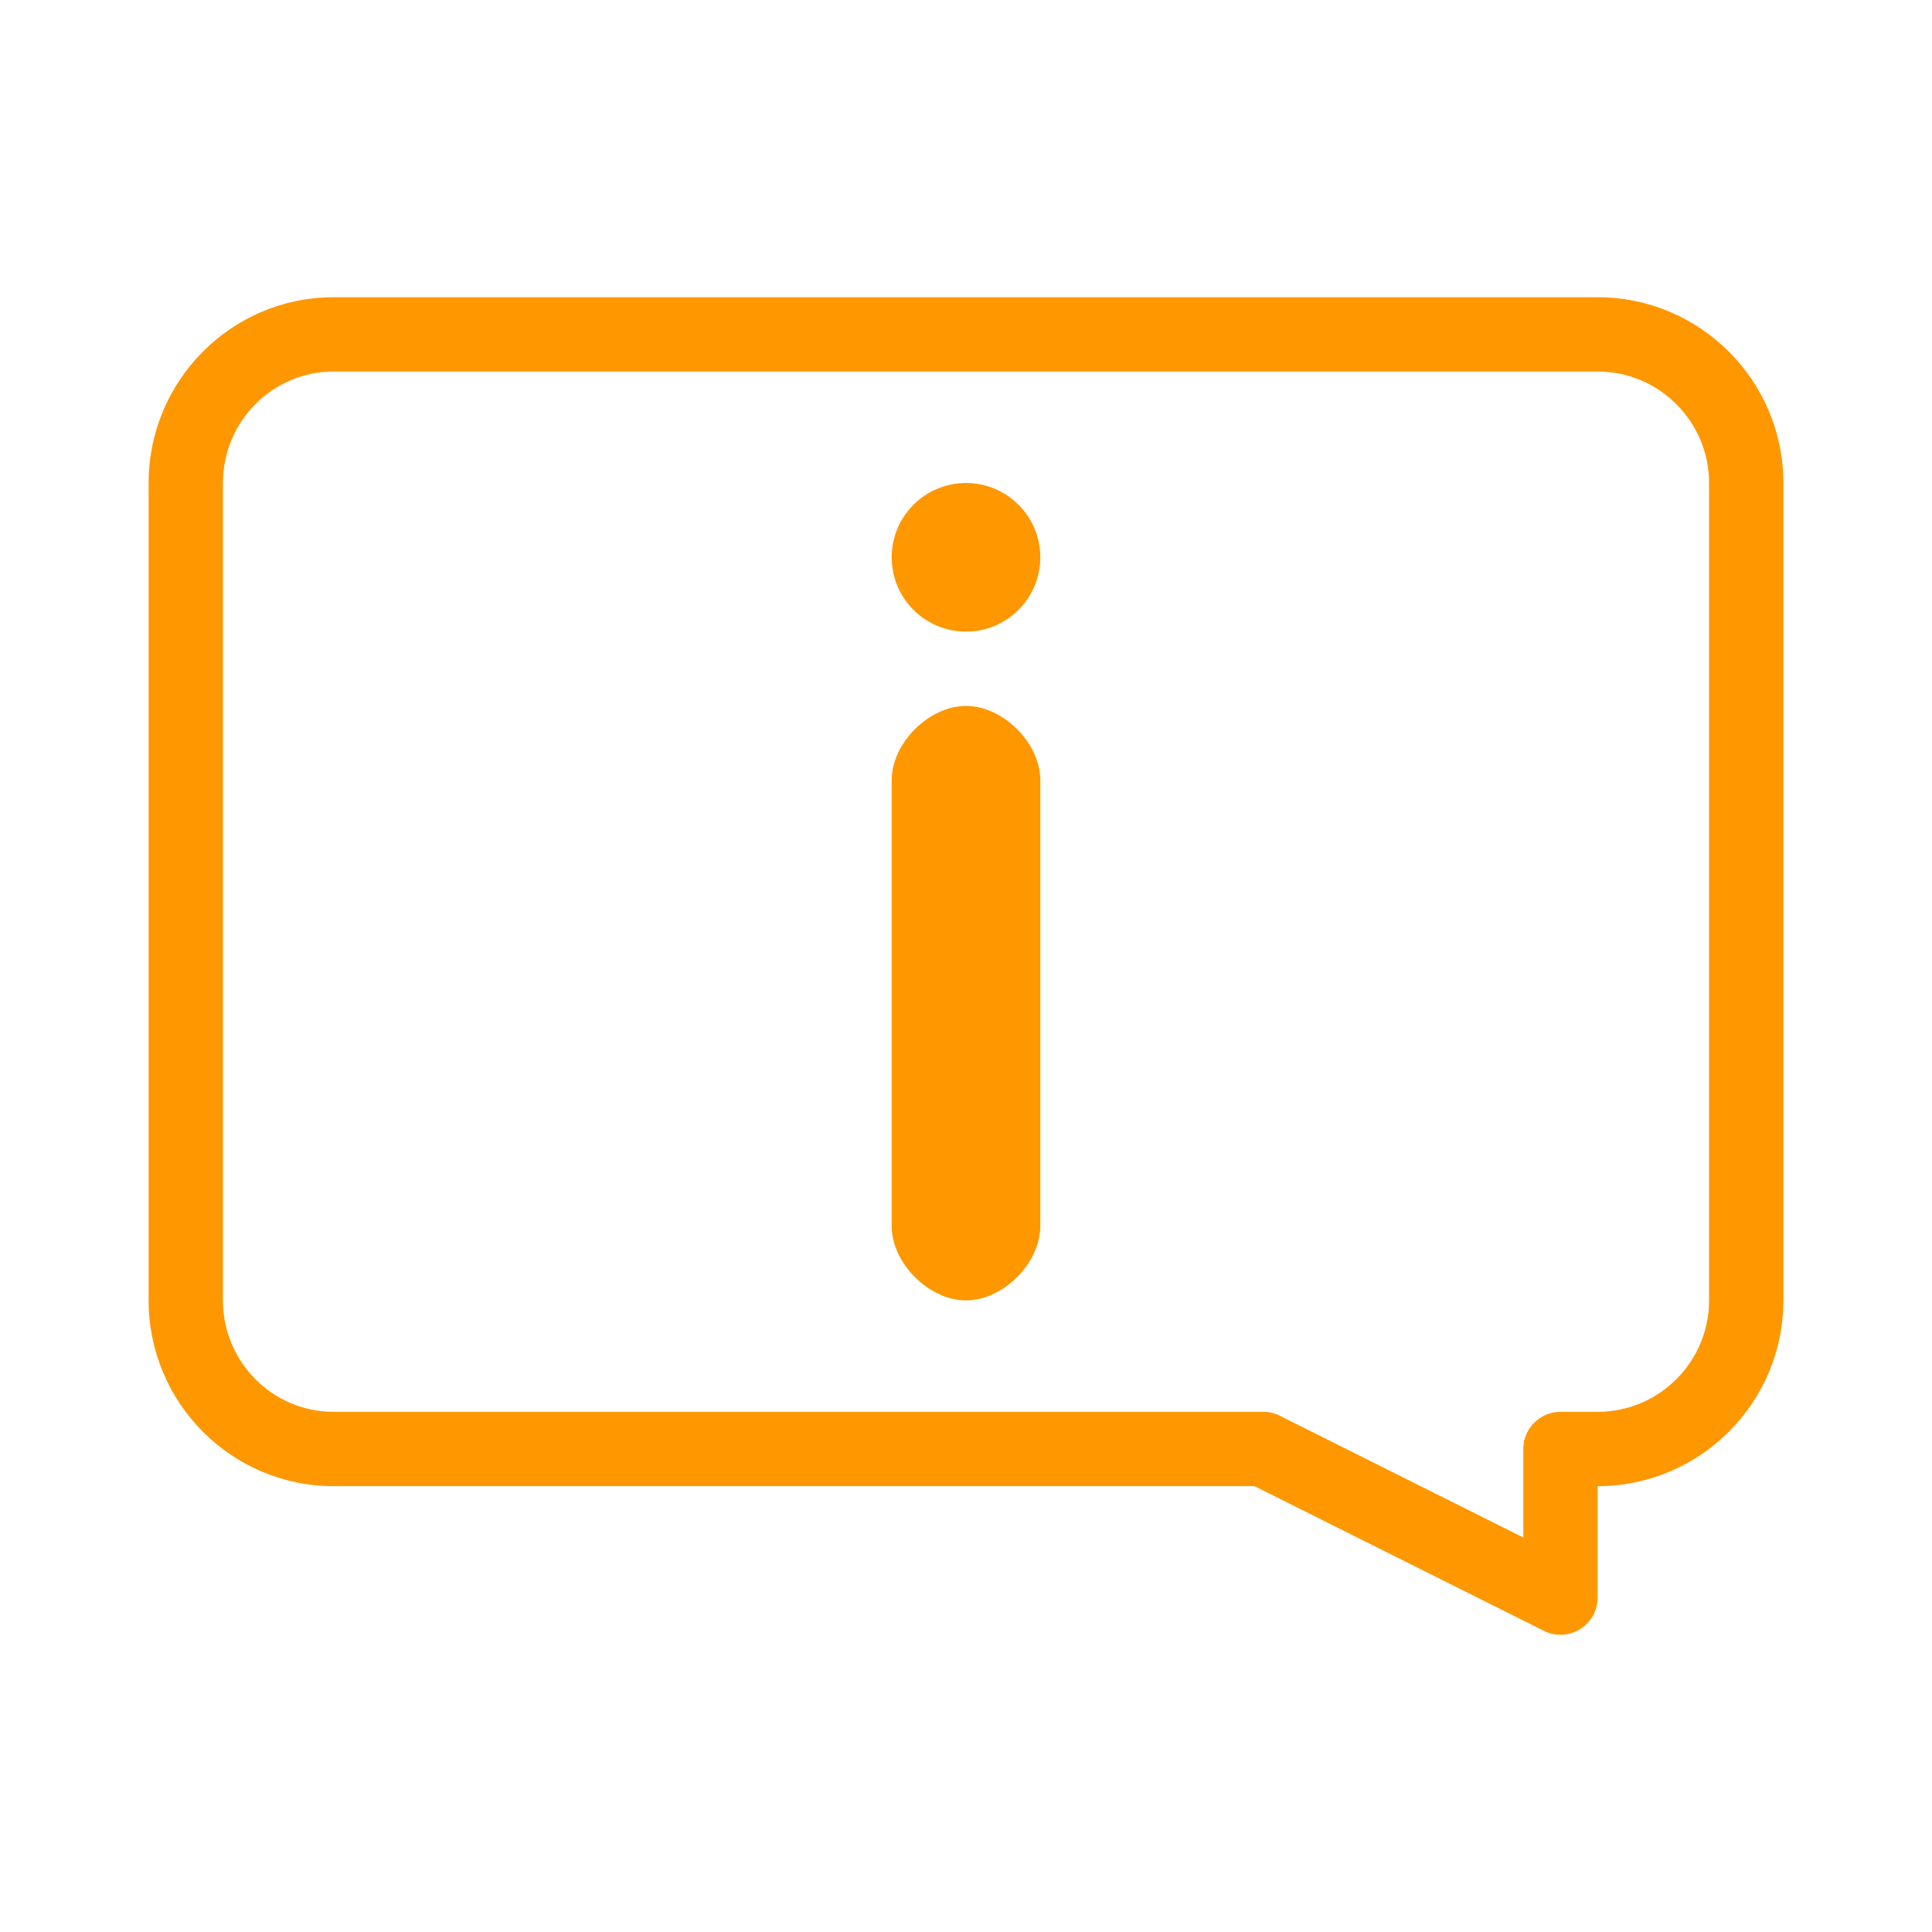 <svg xmlns="http://www.w3.org/2000/svg" xmlns:xlink="http://www.w3.org/1999/xlink" fill="#FF9700" x="0px" y="0px" viewBox="0 0 52 52" style="enable-background:new 0 0 52 52;" xml:space="preserve"><style type="text/css">	.st0{display:none;}	.st1{display:inline;}	.st2{fill:none;}</style><g id="stroke">	<g>		<path d="M8.977,40h24.788l7.789,3.894C41.694,43.965,41.847,44,42,44c0.183,0,0.365-0.05,0.526-0.149   C42.82,43.669,43,43.347,43,43v-3c2.757,0,5-2.243,5-5V13c0-2.757-2.243-5-5-5H8.977C6.232,8,4,10.243,4,13v22   C4,37.757,6.232,40,8.977,40z M6,13c0-1.654,1.335-3,2.977-3H43c1.654,0,3,1.346,3,3v22c0,1.654-1.346,3-3,3h-1   c-0.552,0-1,0.448-1,1v2.382l-6.553-3.276C34.309,38.036,34.155,38,34,38H8.977C7.335,38,6,36.654,6,35V13z"></path>		<circle cx="26" cy="15" r="2"></circle>		<path d="M26,35c1,0,2-1,2-2V21c0-1-1-2-2-2s-2,1-2,2v12C24,34,25,35,26,35z"></path>	</g></g><g id="filled" class="st0">	<path class="st1" d="M9,40h24.764l7.789,3.894C41.694,43.965,41.847,44,42,44c0.183,0,0.365-0.05,0.526-0.149  C42.82,43.669,43,43.347,43,43v-3c2.757,0,5-2.243,5-5V13c0-2.757-2.243-5-5-5H9c-2.757,0-5,2.243-5,5v22  C4,37.757,6.243,40,9,40z M26,13c1.105,0,2,0.895,2,2c0,1.105-0.895,2-2,2s-2-0.895-2-2C24,13.895,24.895,13,26,13z   M24,21c0-1,1-2,2-2s2,1,2,2v12c0,1-1,2-2,2s-2-1-2-2V21z"></path></g></svg>